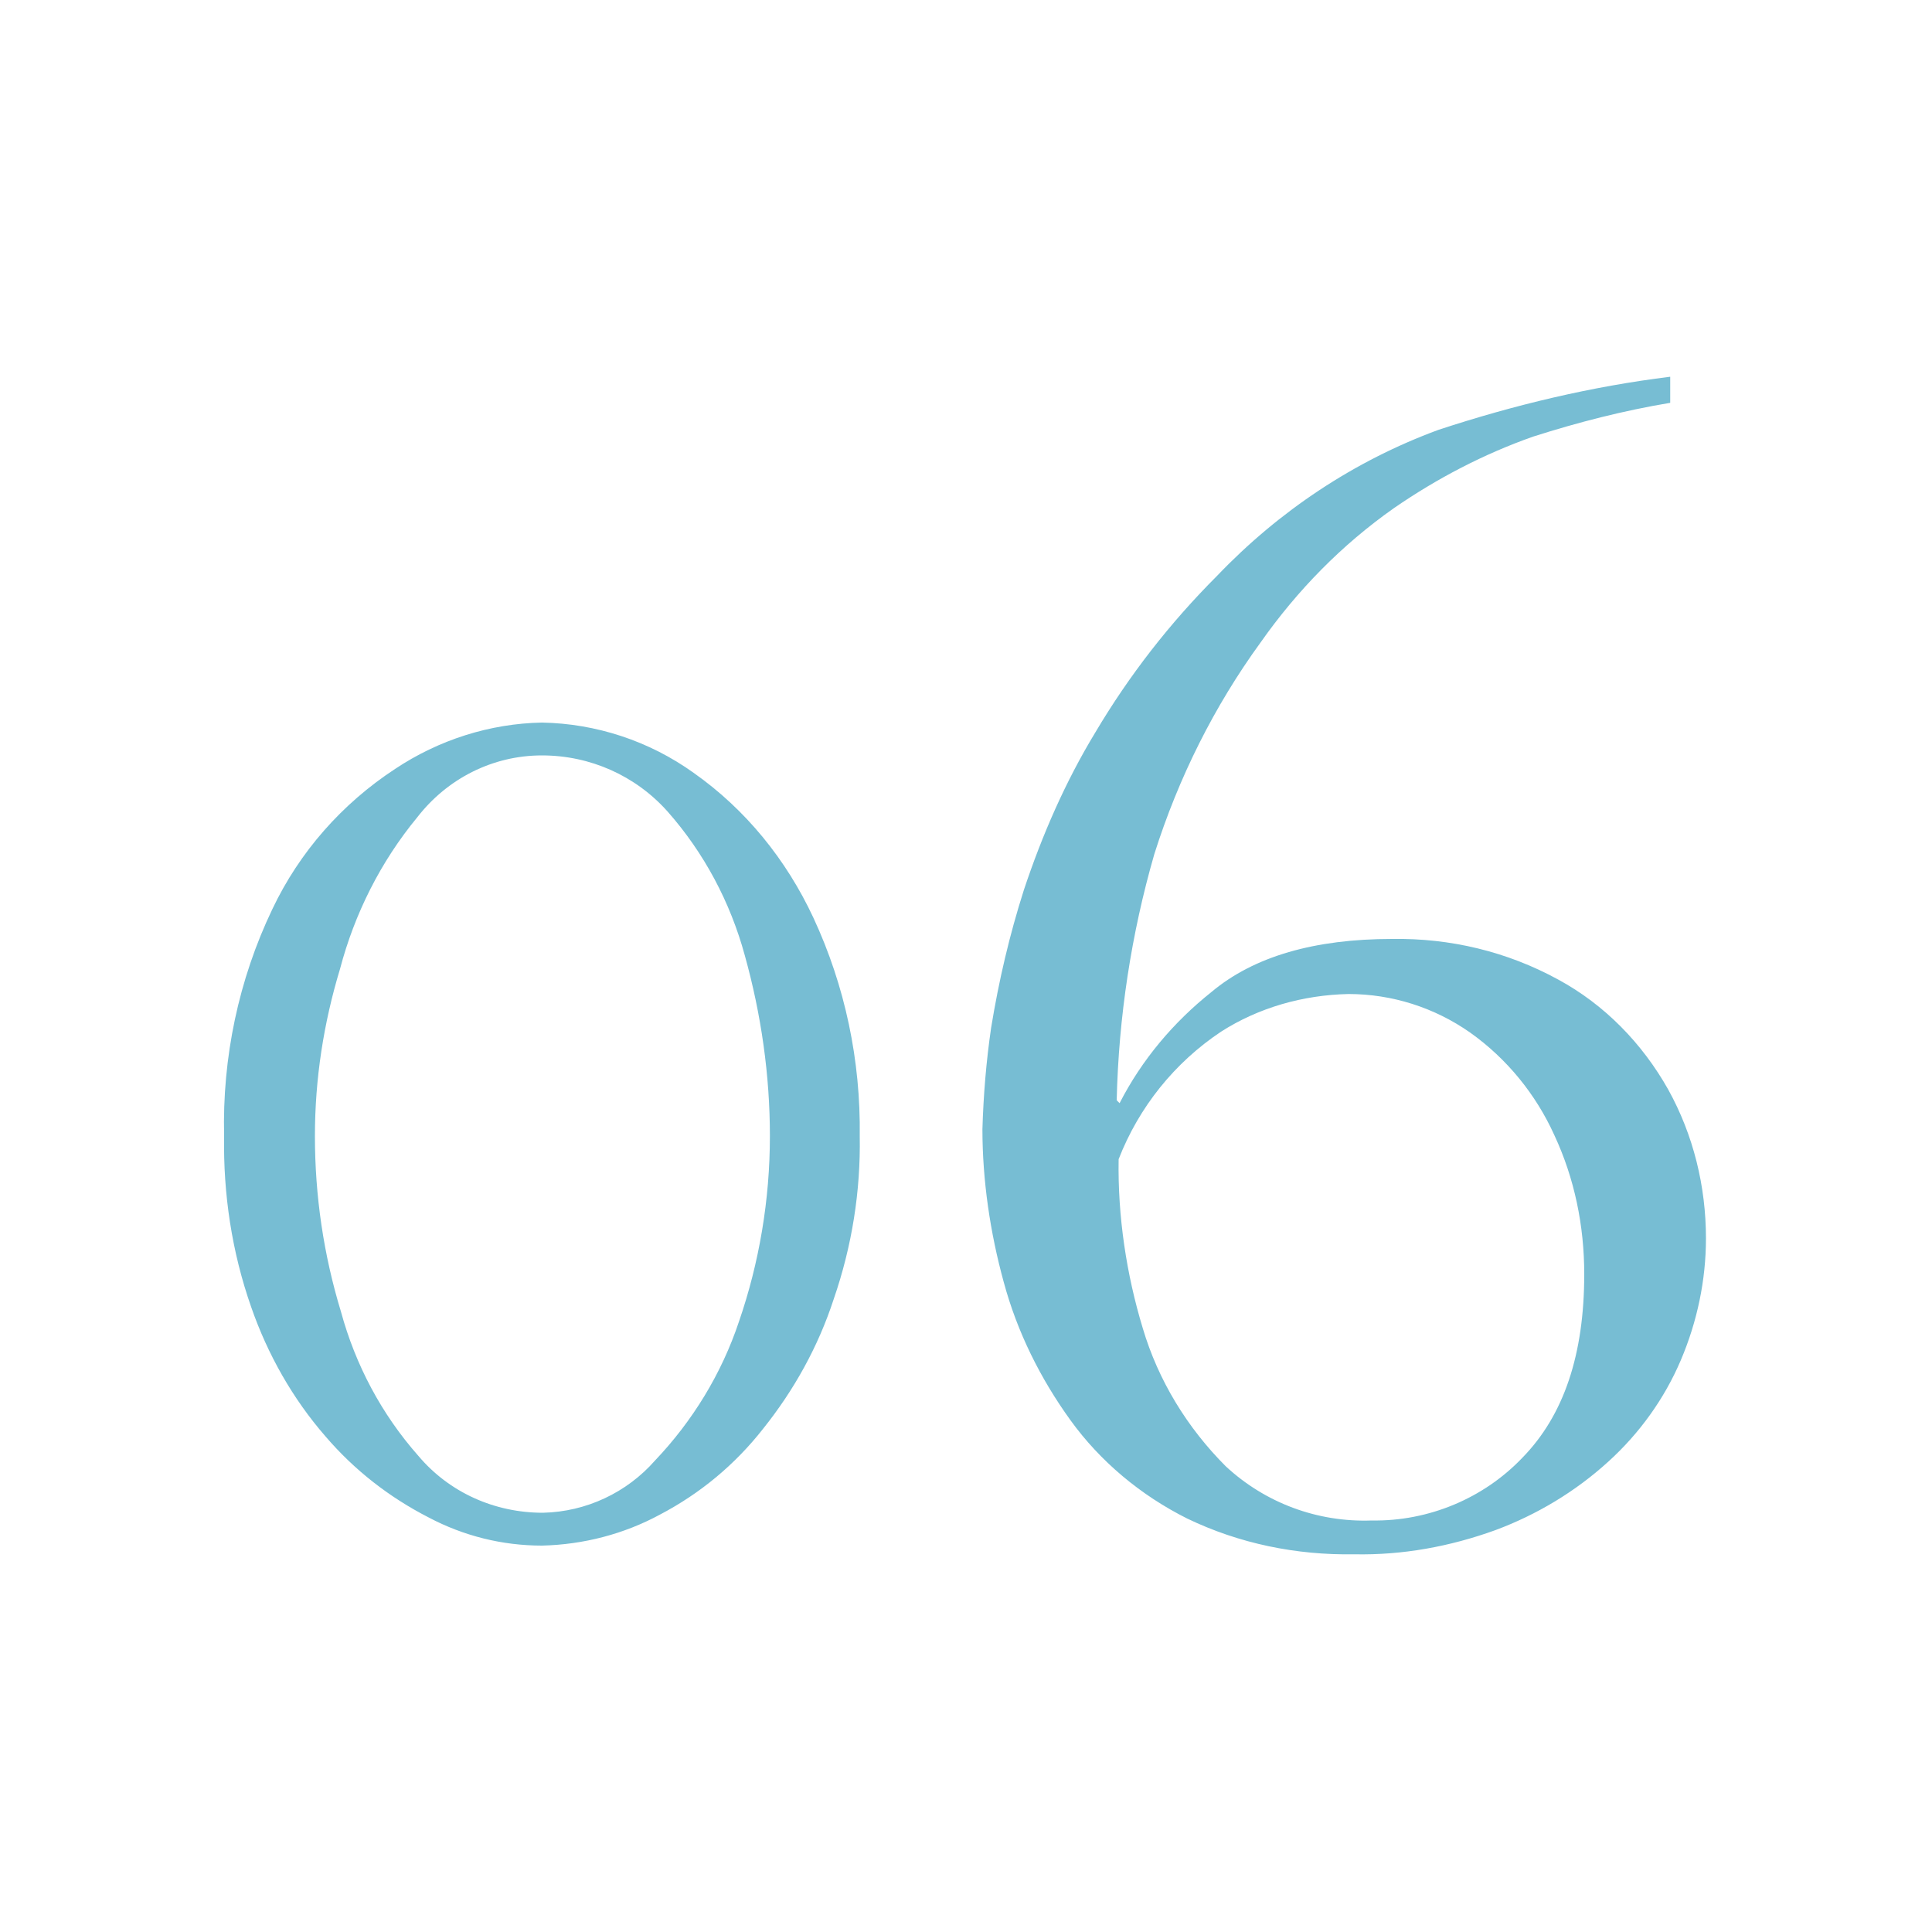 <?xml version="1.0" encoding="utf-8"?>
<!-- Generator: Adobe Illustrator 27.6.1, SVG Export Plug-In . SVG Version: 6.00 Build 0)  -->
<svg version="1.1" id="レイヤー_1" xmlns="http://www.w3.org/2000/svg" xmlns:xlink="http://www.w3.org/1999/xlink" x="0px"
	 y="0px" viewBox="0 0 200 200" style="enable-background:new 0 0 200 200;" xml:space="preserve">
<style type="text/css">
	.st0{fill:#77BDD3;}
</style>
<path id="パス_9752" class="st0" d="M89,117.6c0.1,5.7-0.8,11.4-2.7,16.9c-1.6,4.9-4.1,9.4-7.3,13.4c-2.9,3.7-6.5,6.7-10.7,8.9
	c-3.7,2-7.9,3.1-12.2,3.2c-4.1,0-8.1-1-11.7-2.9c-4.1-2.1-7.7-4.9-10.7-8.4c-3.4-3.9-6-8.5-7.7-13.4c-2-5.7-2.9-11.7-2.8-17.7
	c-0.2-8.1,1.5-16.2,5-23.5c2.8-5.9,7.2-10.9,12.7-14.5c4.5-3,9.8-4.7,15.2-4.8c5.6,0.1,11.1,1.9,15.7,5.2c5.4,3.8,9.6,9,12.4,15
	C87.5,102.1,89.1,109.8,89,117.6z M79.7,117.6c0-6.3-0.9-12.6-2.6-18.7c-1.5-5.5-4.2-10.6-8-14.9c-3.3-3.7-8-5.8-13-5.8
	c-5.1,0-9.8,2.4-12.9,6.4c-3.8,4.6-6.5,10-8,15.7c-1.7,5.6-2.6,11.4-2.6,17.3c0,6.2,0.9,12.3,2.7,18.2c1.5,5.5,4.2,10.6,8,14.9
	c3.2,3.8,7.9,5.9,12.9,5.9c4.5-0.1,8.7-2.1,11.6-5.4c3.9-4.1,6.9-9,8.7-14.4C78.6,130.7,79.7,124.2,79.7,117.6z M172.9,39v2.7
	c-4.8,0.8-9.5,2-14.2,3.5c-5.1,1.8-9.9,4.3-14.4,7.4c-5.4,3.8-10,8.5-13.8,13.9c-4.8,6.6-8.5,14-11,21.9c-2.4,8.3-3.7,16.9-3.9,25.5
	l0.3,0.3c2.3-4.5,5.6-8.4,9.5-11.5c4.4-3.7,10.7-5.5,18.7-5.5c6-0.1,11.9,1.3,17.2,4.2c4.8,2.6,8.7,6.6,11.4,11.4
	c2.6,4.7,3.9,10,3.9,15.4c0,4.3-0.9,8.6-2.6,12.6c-1.7,4-4.3,7.6-7.5,10.5c-3.4,3.1-7.4,5.5-11.7,7.1c-4.7,1.7-9.6,2.6-14.6,2.5
	c-6,0.1-11.9-1.1-17.3-3.7c-4.8-2.4-9-5.9-12.1-10.2c-3.1-4.3-5.5-9.1-6.9-14.3c-1.4-5.1-2.2-10.5-2.2-15.8
	c0.1-3.5,0.4-7.1,0.9-10.5c0.8-4.9,1.9-9.6,3.4-14.3c1.9-5.7,4.3-11.2,7.4-16.3c3.5-5.9,7.7-11.3,12.6-16.2
	c6.4-6.7,14.2-11.9,22.9-15.1C156.8,41.9,164.8,40,172.9,39L172.9,39z M115.8,120c-0.1,5.9,0.8,11.9,2.5,17.5
	c1.6,5.4,4.6,10.3,8.6,14.3c4.1,3.8,9.5,5.8,15.1,5.6c5.9,0.1,11.6-2.3,15.6-6.5c4.3-4.4,6.4-10.7,6.4-19c0-5-1-9.9-3.1-14.4
	c-1.9-4.2-4.9-7.9-8.7-10.6c-3.7-2.6-8.1-4-12.6-4c-4.7,0.1-9.3,1.4-13.2,3.9C121.6,110,117.9,114.6,115.8,120z"/>
</svg>
